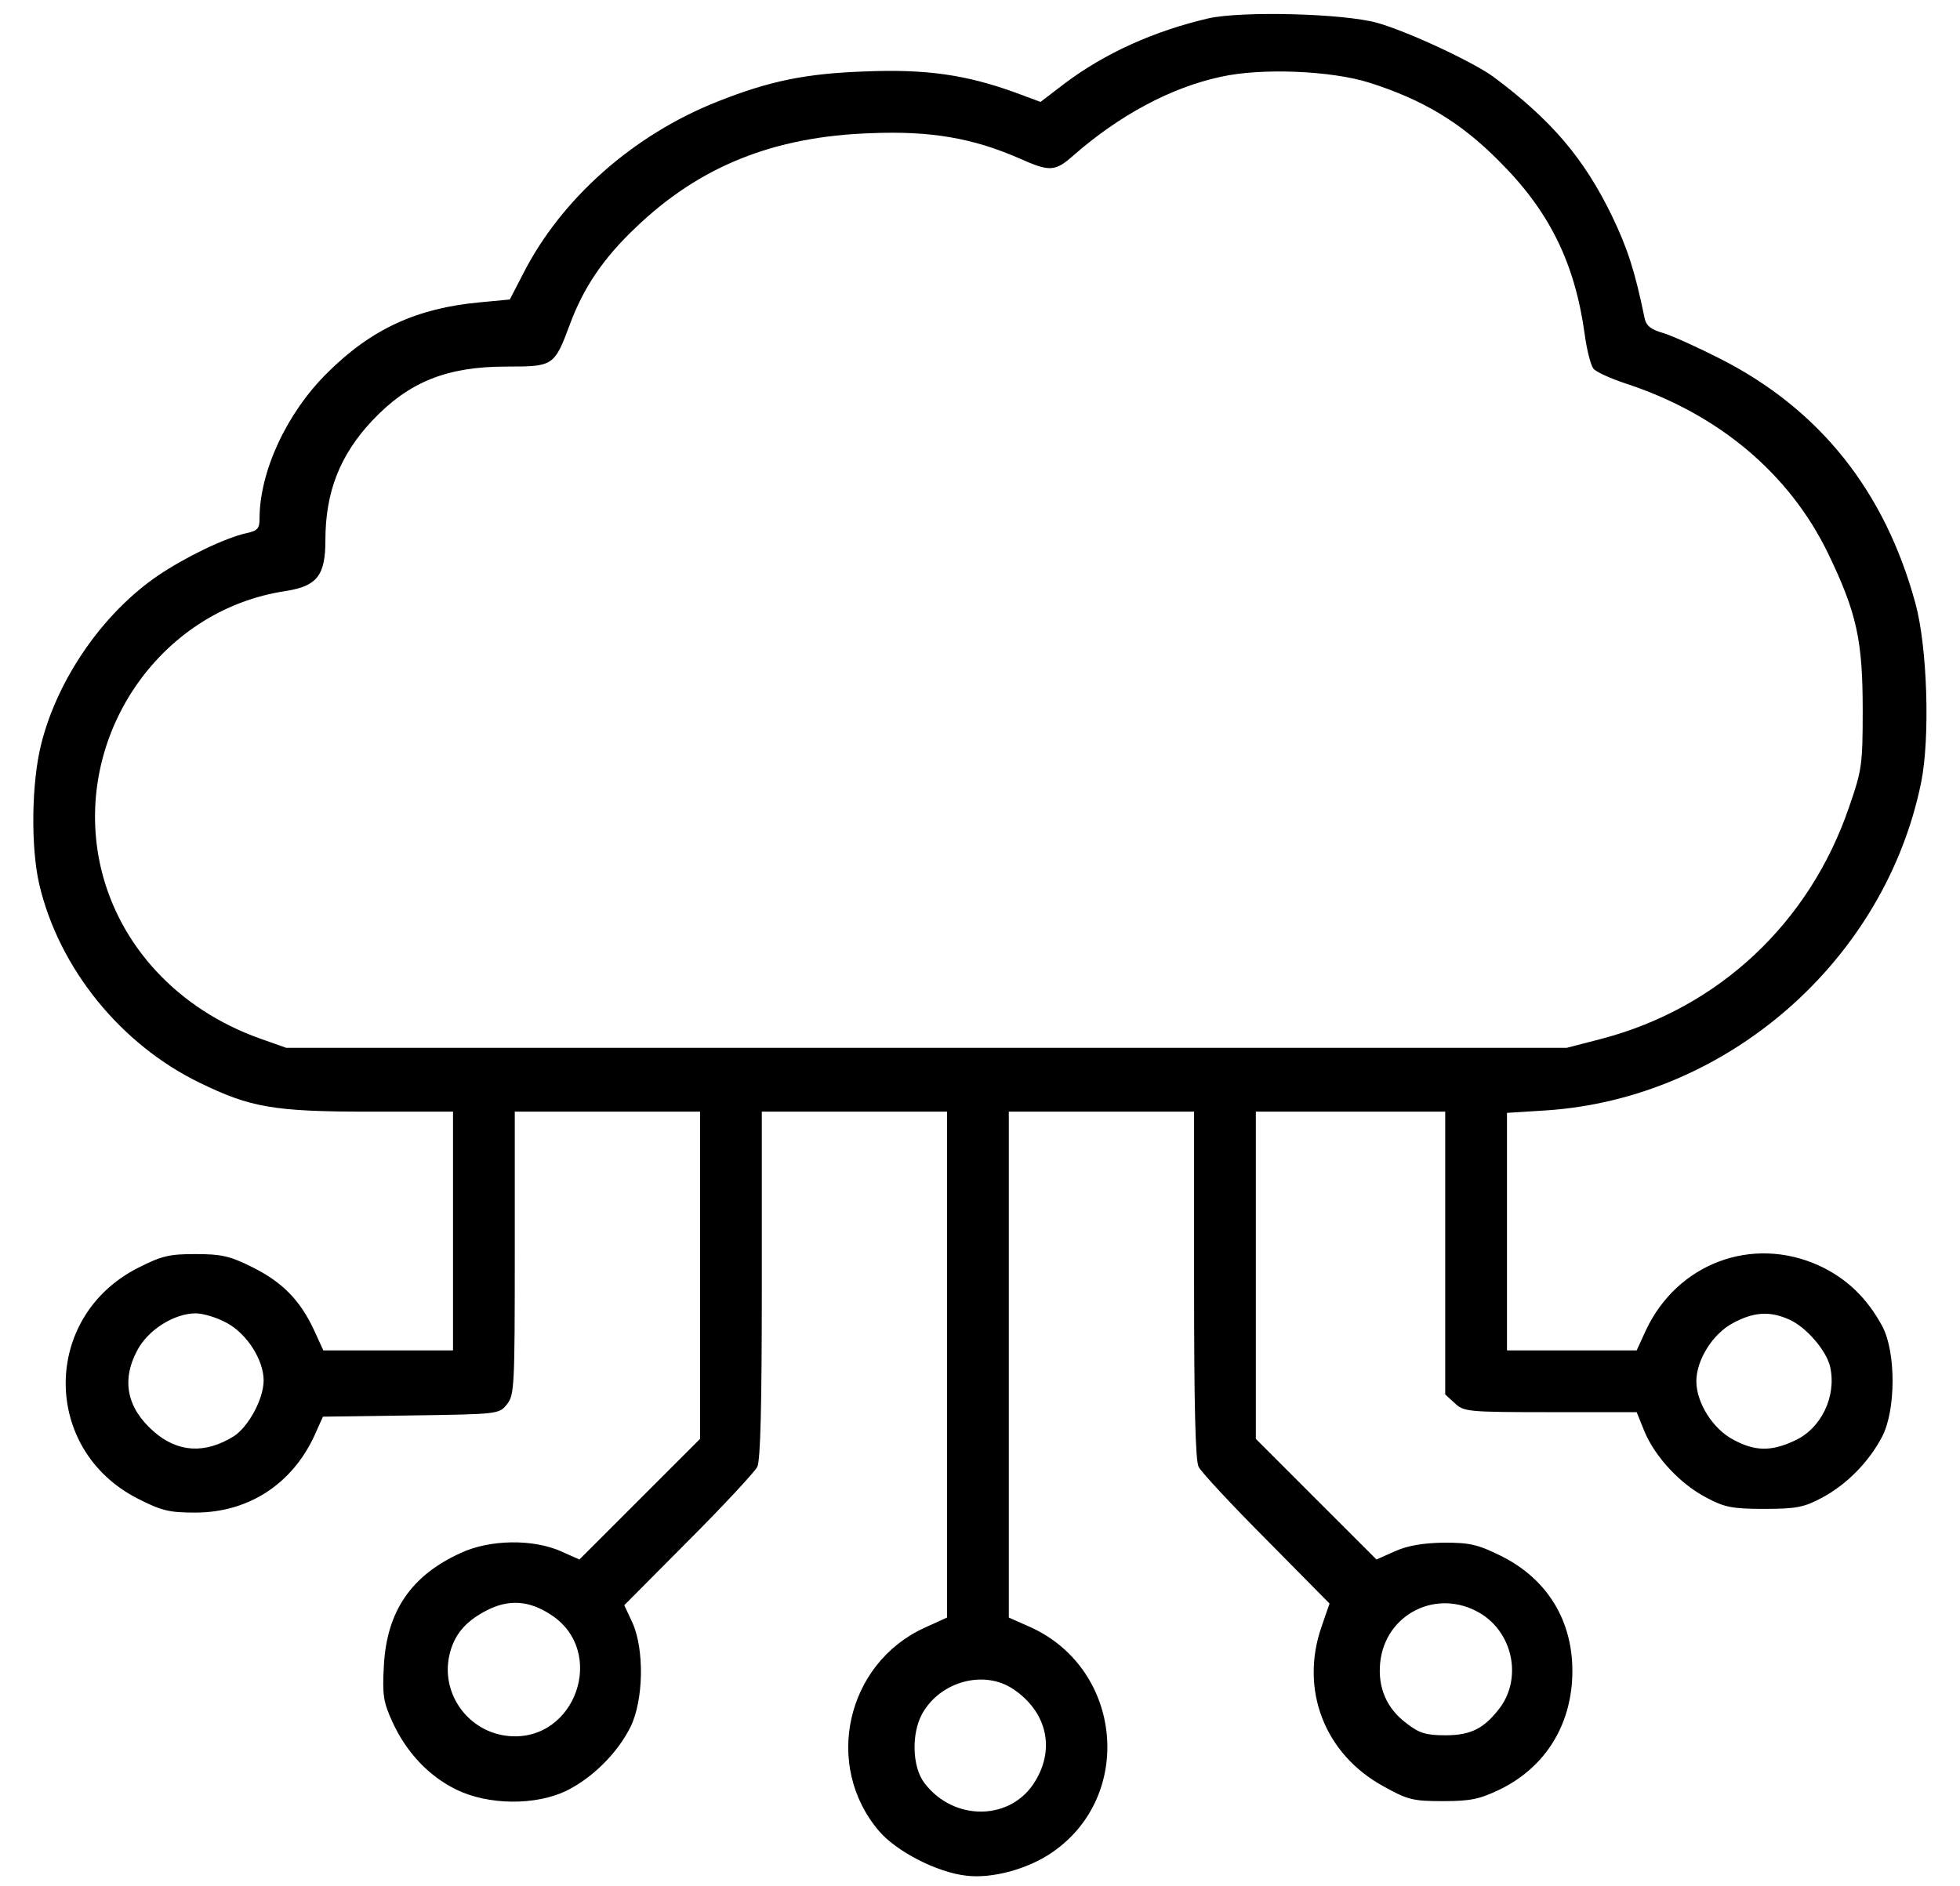 <svg width="53" height="51" viewBox="0 0 53 51" fill="none" xmlns="http://www.w3.org/2000/svg">
<path d="M32.679 0.496C31.198 0.841 29.873 1.442 28.793 2.255L28.137 2.756L27.446 2.5C26.122 2.021 25.042 1.865 23.394 1.932C21.791 1.988 20.811 2.188 19.408 2.745C17.126 3.646 15.178 5.372 14.143 7.409L13.786 8.1L12.974 8.177C11.27 8.333 10.035 8.901 8.843 10.092C7.752 11.172 7.018 12.753 7.018 14.033C7.018 14.3 6.962 14.356 6.65 14.423C6.094 14.546 5.003 15.069 4.268 15.57C2.798 16.572 1.563 18.342 1.117 20.112C0.85 21.158 0.828 22.906 1.062 23.919C1.596 26.19 3.266 28.25 5.403 29.285C6.773 29.953 7.407 30.065 10.001 30.065H12.25V33.293V36.522H10.491H8.743L8.498 35.987C8.12 35.163 7.63 34.674 6.828 34.273C6.205 33.961 5.971 33.917 5.281 33.917C4.58 33.917 4.379 33.961 3.722 34.295C1.128 35.62 1.128 39.205 3.722 40.529C4.379 40.863 4.58 40.908 5.281 40.908C6.706 40.908 7.886 40.151 8.498 38.837L8.732 38.314L11.114 38.281C13.463 38.247 13.497 38.247 13.708 37.98C13.909 37.735 13.92 37.49 13.92 33.894V30.065H16.425H18.93V34.484V38.915L17.304 40.541L15.668 42.177L15.167 41.954C14.41 41.62 13.252 41.632 12.462 41.999C11.114 42.611 10.458 43.58 10.38 45.049C10.335 45.851 10.369 46.04 10.614 46.575C10.992 47.398 11.593 48.033 12.339 48.4C13.207 48.823 14.477 48.834 15.312 48.434C16.013 48.089 16.692 47.421 17.048 46.708C17.404 45.984 17.427 44.615 17.104 43.892L16.881 43.413L18.618 41.665C19.575 40.708 20.41 39.806 20.477 39.672C20.566 39.505 20.6 37.947 20.6 34.752V30.065H23.105H25.609V36.9V43.747L24.997 44.025C22.882 44.994 22.258 47.755 23.773 49.525C24.251 50.081 25.342 50.638 26.122 50.727C26.823 50.816 27.803 50.549 28.459 50.093C30.675 48.567 30.352 45.15 27.881 44.014L27.279 43.747V36.9V30.065H29.784H32.289V34.752C32.289 37.947 32.322 39.505 32.412 39.672C32.478 39.806 33.302 40.696 34.248 41.643L35.952 43.368L35.74 43.981C35.139 45.695 35.818 47.443 37.41 48.311C38.067 48.679 38.212 48.712 39.024 48.712C39.77 48.712 40.015 48.656 40.55 48.4C41.719 47.833 42.42 46.775 42.509 45.472C42.609 43.958 41.908 42.734 40.583 42.077C39.949 41.765 39.737 41.721 39.036 41.721C38.479 41.732 38.067 41.799 37.722 41.954L37.221 42.177L35.584 40.541L33.959 38.915V34.484V30.065H36.52H39.08V33.883V37.713L39.336 37.947C39.581 38.18 39.681 38.192 41.93 38.192H44.257L44.468 38.715C44.758 39.405 45.437 40.14 46.149 40.507C46.628 40.763 46.84 40.808 47.708 40.808C48.576 40.808 48.788 40.763 49.267 40.507C49.935 40.151 50.536 39.539 50.892 38.859C51.27 38.136 51.27 36.577 50.903 35.876C50.491 35.108 49.935 34.573 49.189 34.228C47.374 33.404 45.348 34.173 44.502 35.987L44.257 36.522H42.509H40.75V33.315V30.098L41.808 30.031C46.706 29.708 50.97 25.979 51.95 21.158C52.195 19.945 52.117 17.485 51.794 16.316C50.97 13.287 49.211 11.072 46.517 9.703C45.927 9.402 45.237 9.09 44.992 9.012C44.635 8.912 44.513 8.812 44.468 8.589C44.212 7.343 44.012 6.719 43.589 5.84C42.832 4.281 41.952 3.246 40.383 2.077C39.815 1.665 38.067 0.852 37.243 0.618C36.319 0.362 33.581 0.295 32.679 0.496ZM37.02 2.233C38.457 2.689 39.492 3.301 40.527 4.348C41.897 5.706 42.587 7.109 42.854 9.057C42.91 9.48 43.021 9.892 43.088 9.97C43.155 10.059 43.556 10.237 43.956 10.371C46.472 11.194 48.387 12.809 49.434 14.969C50.213 16.583 50.369 17.329 50.369 19.21C50.369 20.68 50.346 20.835 50.001 21.826C48.933 24.955 46.483 27.259 43.311 28.094L42.364 28.339H25.053H7.741L7.018 28.083C4.813 27.293 3.232 25.589 2.731 23.485C1.919 20.012 4.257 16.494 7.741 15.982C8.576 15.848 8.799 15.559 8.799 14.612C8.799 13.31 9.189 12.308 10.068 11.373C11.059 10.326 12.083 9.914 13.697 9.914C14.966 9.914 14.989 9.903 15.412 8.768C15.779 7.777 16.314 6.986 17.182 6.162C18.907 4.504 20.911 3.691 23.55 3.602C25.164 3.535 26.311 3.736 27.558 4.281C28.381 4.648 28.526 4.648 29.027 4.203C30.274 3.112 31.666 2.366 33.013 2.077C34.104 1.832 35.985 1.91 37.02 2.233ZM6.127 35.776C6.673 36.065 7.129 36.778 7.129 37.334C7.129 37.835 6.717 38.592 6.316 38.848C5.537 39.327 4.802 39.283 4.156 38.715C3.433 38.08 3.277 37.334 3.711 36.522C4.001 35.965 4.713 35.52 5.292 35.52C5.492 35.52 5.86 35.631 6.127 35.776ZM48.354 35.675C48.821 35.865 49.389 36.522 49.489 36.967C49.667 37.769 49.244 38.648 48.51 38.971C47.886 39.26 47.452 39.249 46.873 38.938C46.316 38.648 45.871 37.935 45.871 37.357C45.871 36.778 46.316 36.065 46.873 35.776C47.419 35.486 47.842 35.453 48.354 35.675ZM14.911 43.68C16.414 44.671 15.568 47.098 13.775 46.953C12.684 46.864 11.916 45.829 12.15 44.771C12.272 44.225 12.573 43.858 13.152 43.558C13.753 43.246 14.31 43.279 14.911 43.68ZM40.015 43.624C40.906 44.148 41.162 45.372 40.561 46.185C40.138 46.742 39.782 46.931 39.091 46.931C38.557 46.931 38.379 46.875 38.034 46.608C37.499 46.207 37.254 45.651 37.321 44.971C37.455 43.647 38.858 42.945 40.015 43.624ZM27.402 45.684C28.292 46.285 28.537 47.265 28.003 48.155C27.368 49.246 25.799 49.28 24.997 48.222C24.663 47.788 24.641 46.875 24.941 46.341C25.431 45.472 26.611 45.15 27.402 45.684Z" fill="black"/>
</svg>
